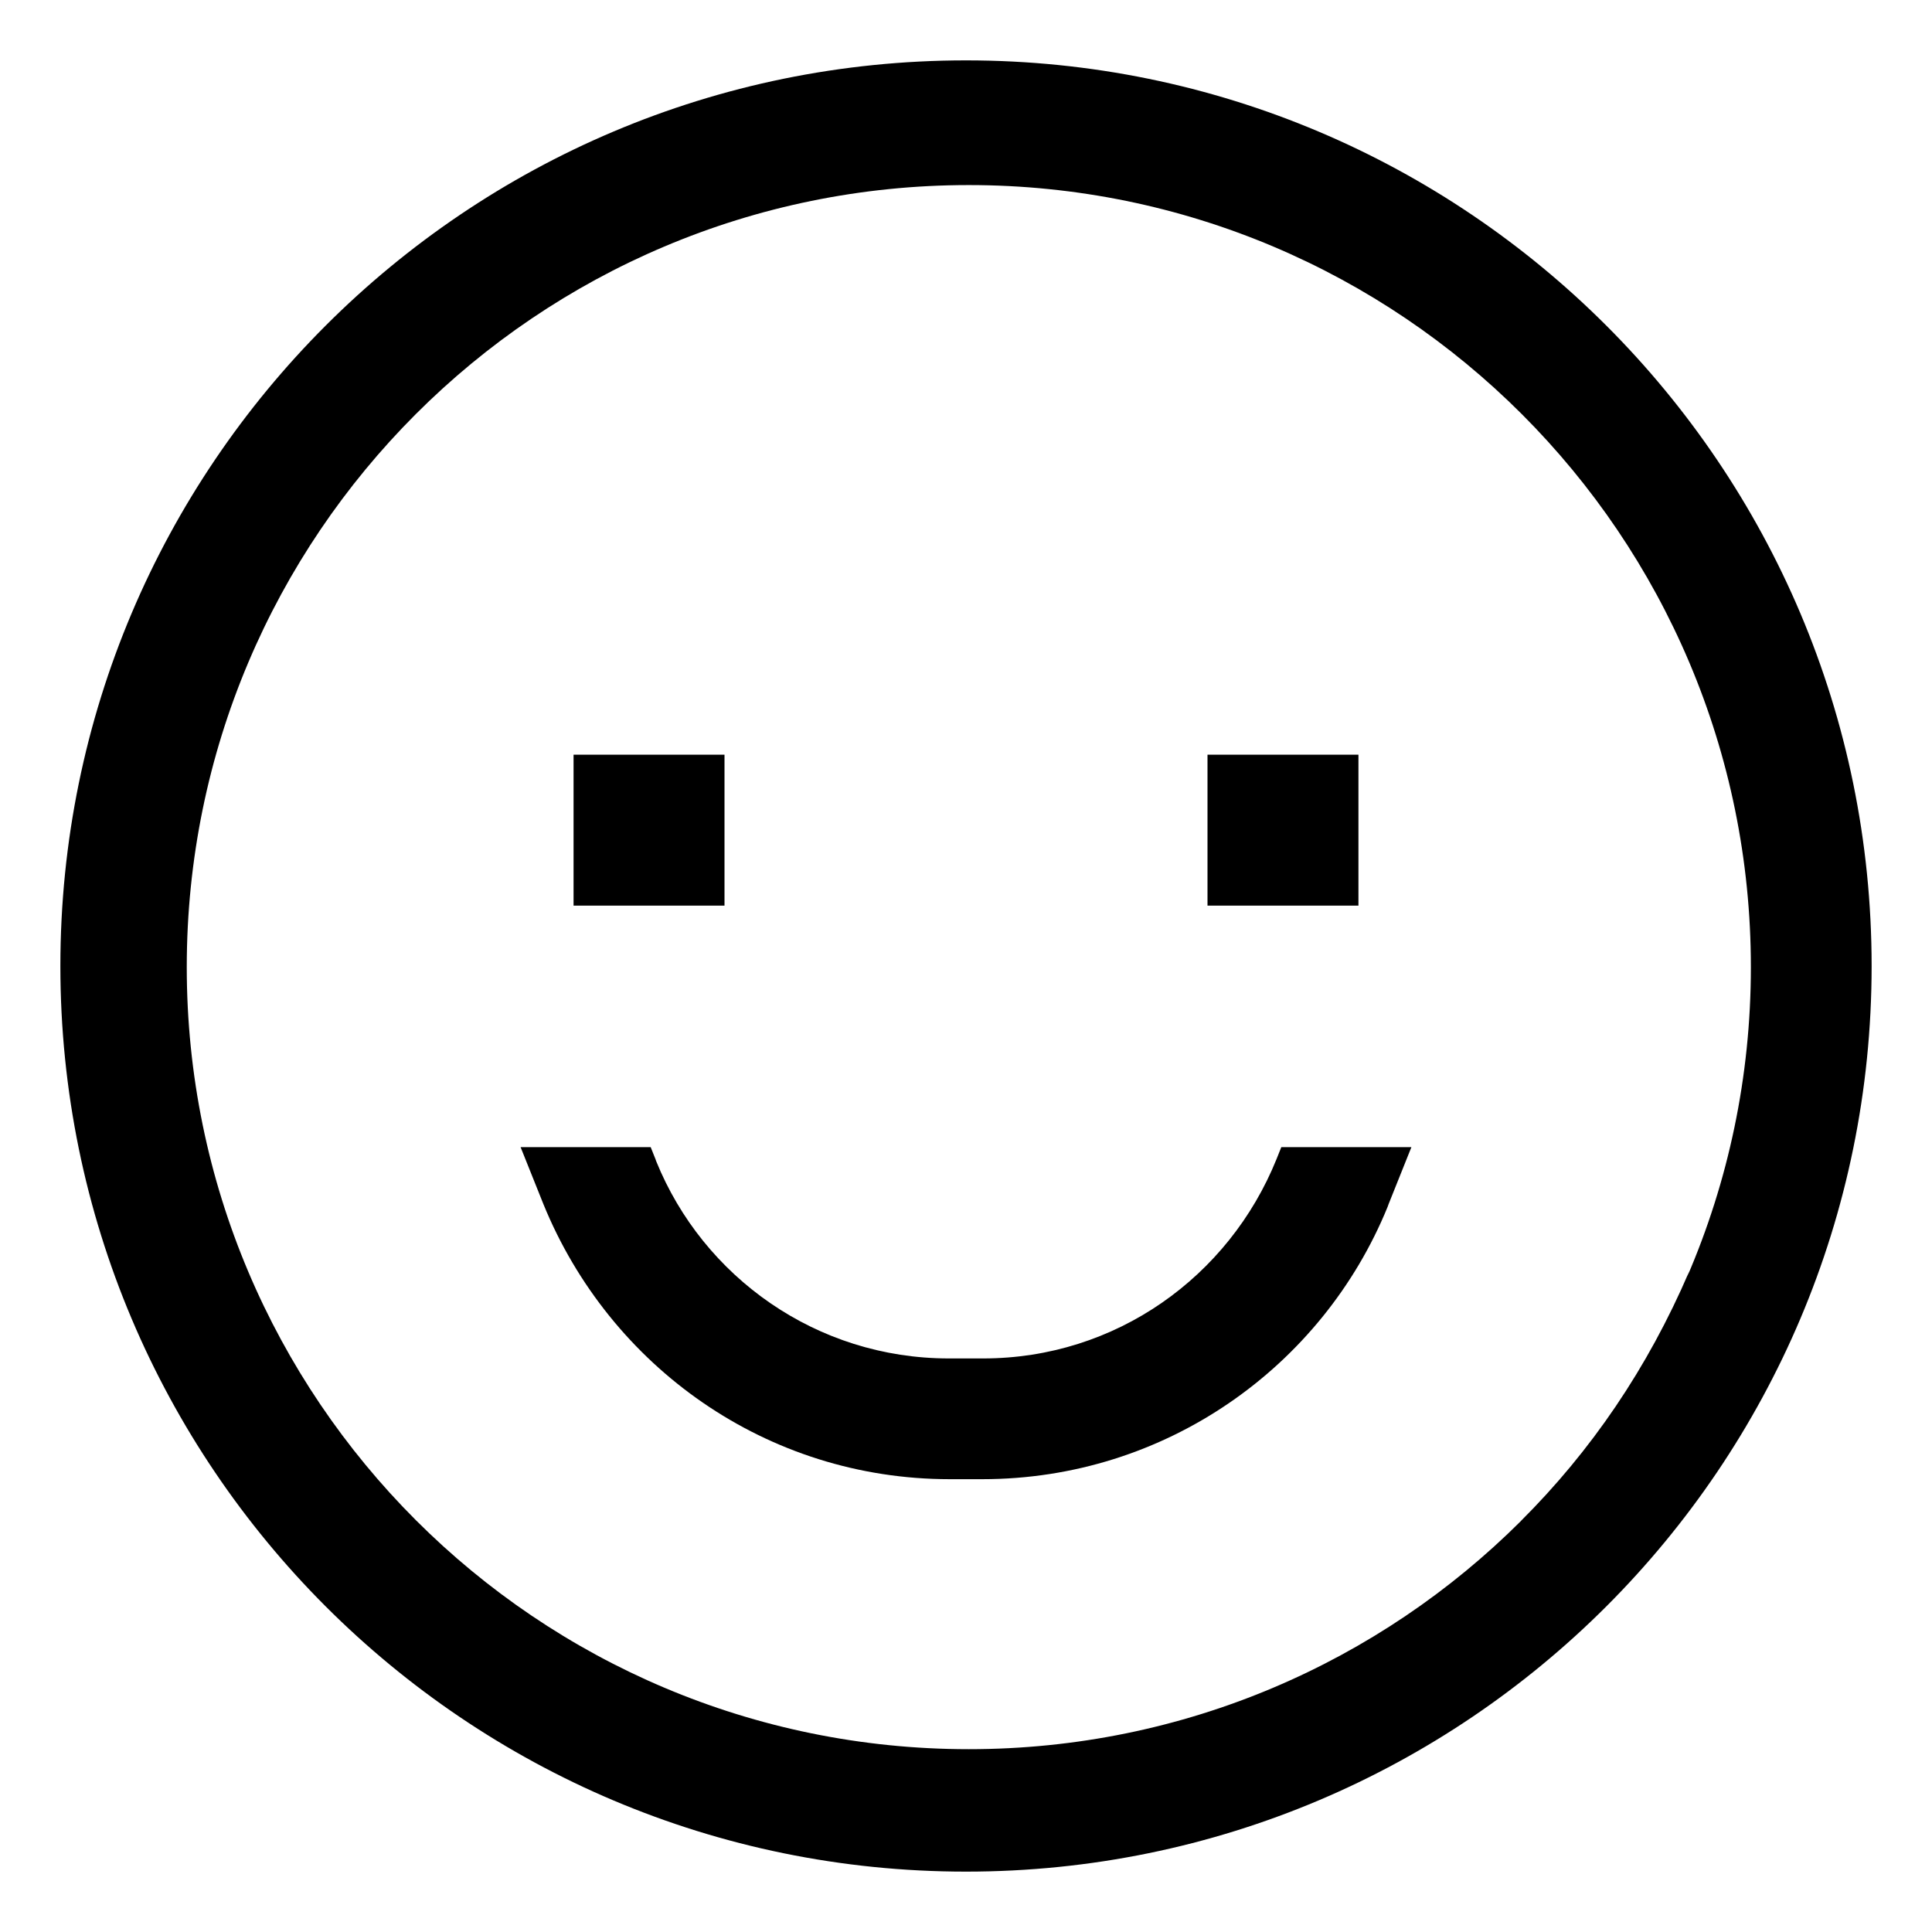 <!-- Generated by IcoMoon.io -->
<svg version="1.1" xmlns="http://www.w3.org/2000/svg" width="24" height="24" viewBox="0 0 24 24">
<title>smile</title>
<path d="M12 0.75c-6.213 0-11.25 5.037-11.25 11.25s5.037 11.25 11.25 11.25 11.25-5.037 11.25-11.25-5.037-11.25-11.25-11.25zM18.894 18.894c-1.757 1.752-4.182 2.835-6.859 2.835-5.365 0-9.715-4.349-9.715-9.715s4.349-9.715 9.715-9.715c5.365 0 9.715 4.349 9.715 9.715 0 1.365-0.282 2.664-0.79 3.843l0.024-0.063c-0.517 1.205-1.222 2.234-2.090 3.099l-0 0z"></path>
<path d="M7.125 9.375h1.875v1.875h-1.875v-1.875z"></path>
<path d="M15 9.375h1.875v1.875h-1.875v-1.875z"></path>
<path d="M15.857 14.4c-0.591 1.462-1.999 2.475-3.643 2.475-0.004 0-0.009 0-0.013-0h-0.402c-0.004 0-0.008 0-0.013 0-1.644 0-3.052-1.013-3.634-2.449l-0.009-0.026-0.060-0.15h-1.616l0.283 0.707c0.824 2.020 2.773 3.418 5.049 3.418h0.403c2.276 0 4.225-1.398 5.035-3.382l0.013-0.036 0.283-0.707h-1.616z"></path>
</svg>
